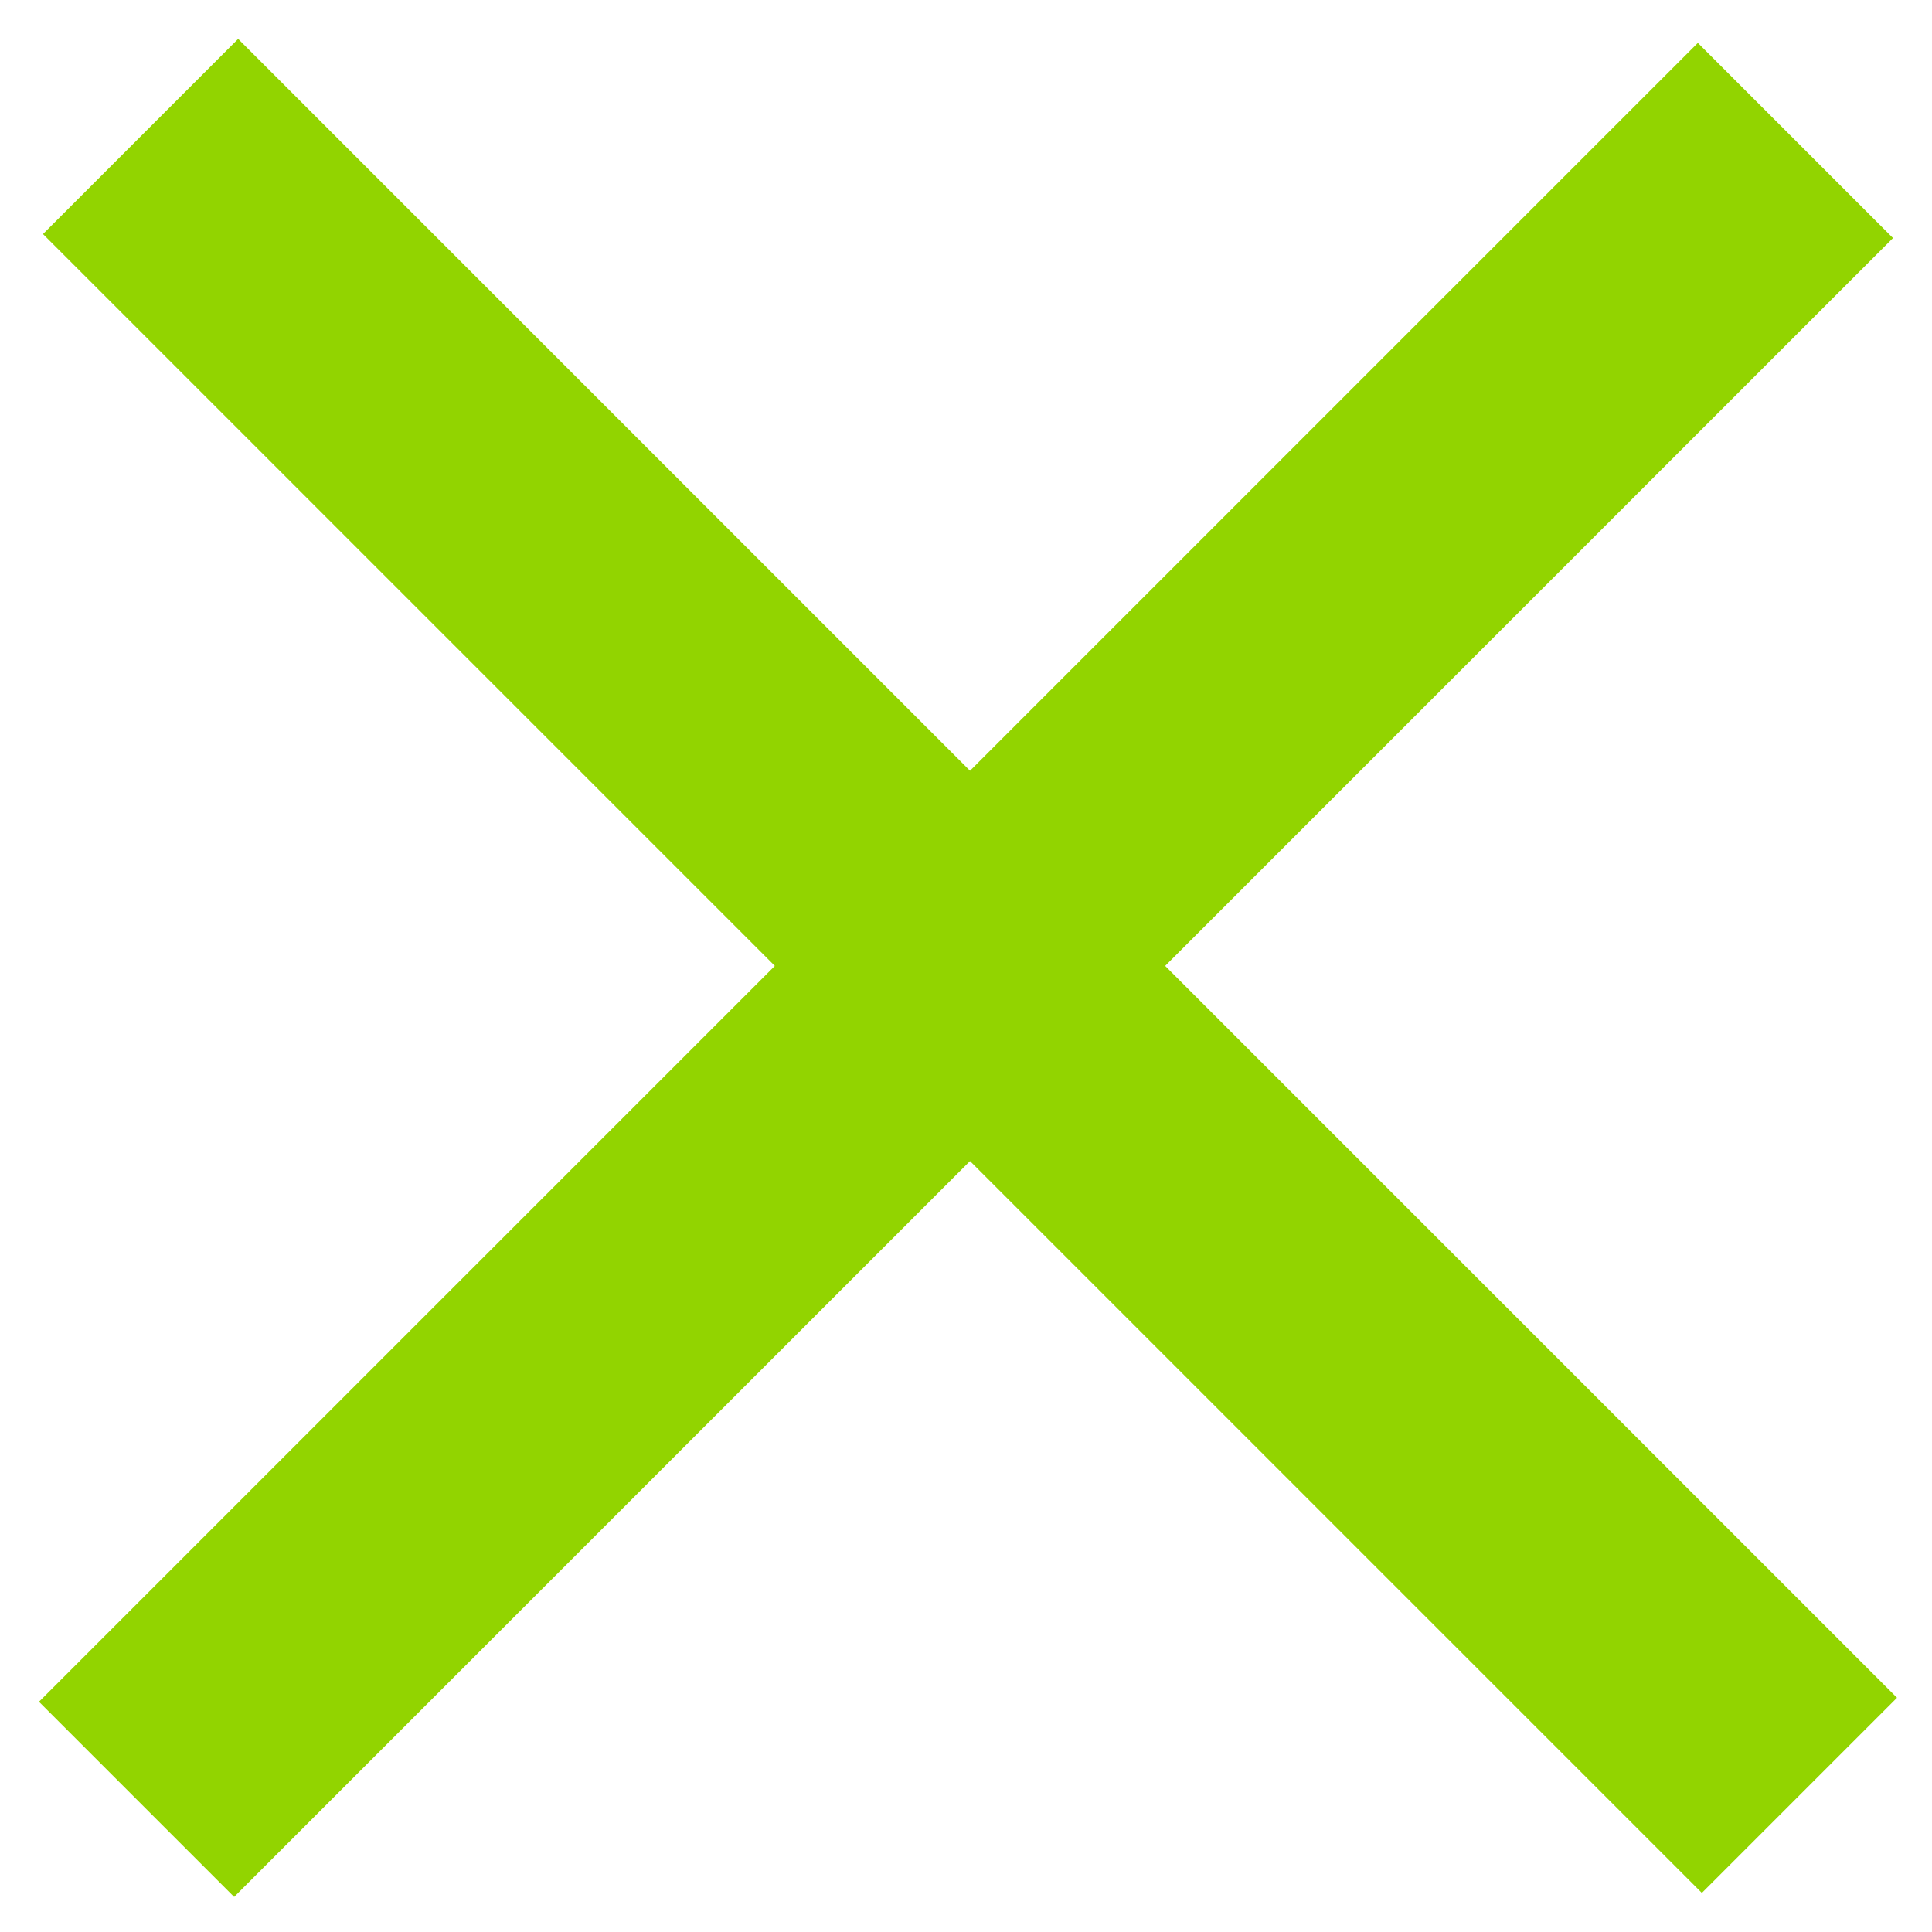 <svg xmlns="http://www.w3.org/2000/svg" width="14" height="14" viewBox="0 0 14 14"><g><g transform="rotate(45 7 7)"><g transform="rotate(-90 7 7)"><g><path fill="none" stroke="#92d400" stroke-miterlimit="20" stroke-width="2" d="M7.021 15.52v-17"/></g></g><g><g><path fill="none" stroke="#92d400" stroke-miterlimit="20" stroke-width="2" d="M7.02 15.52v-17"/></g></g></g></g></svg>
